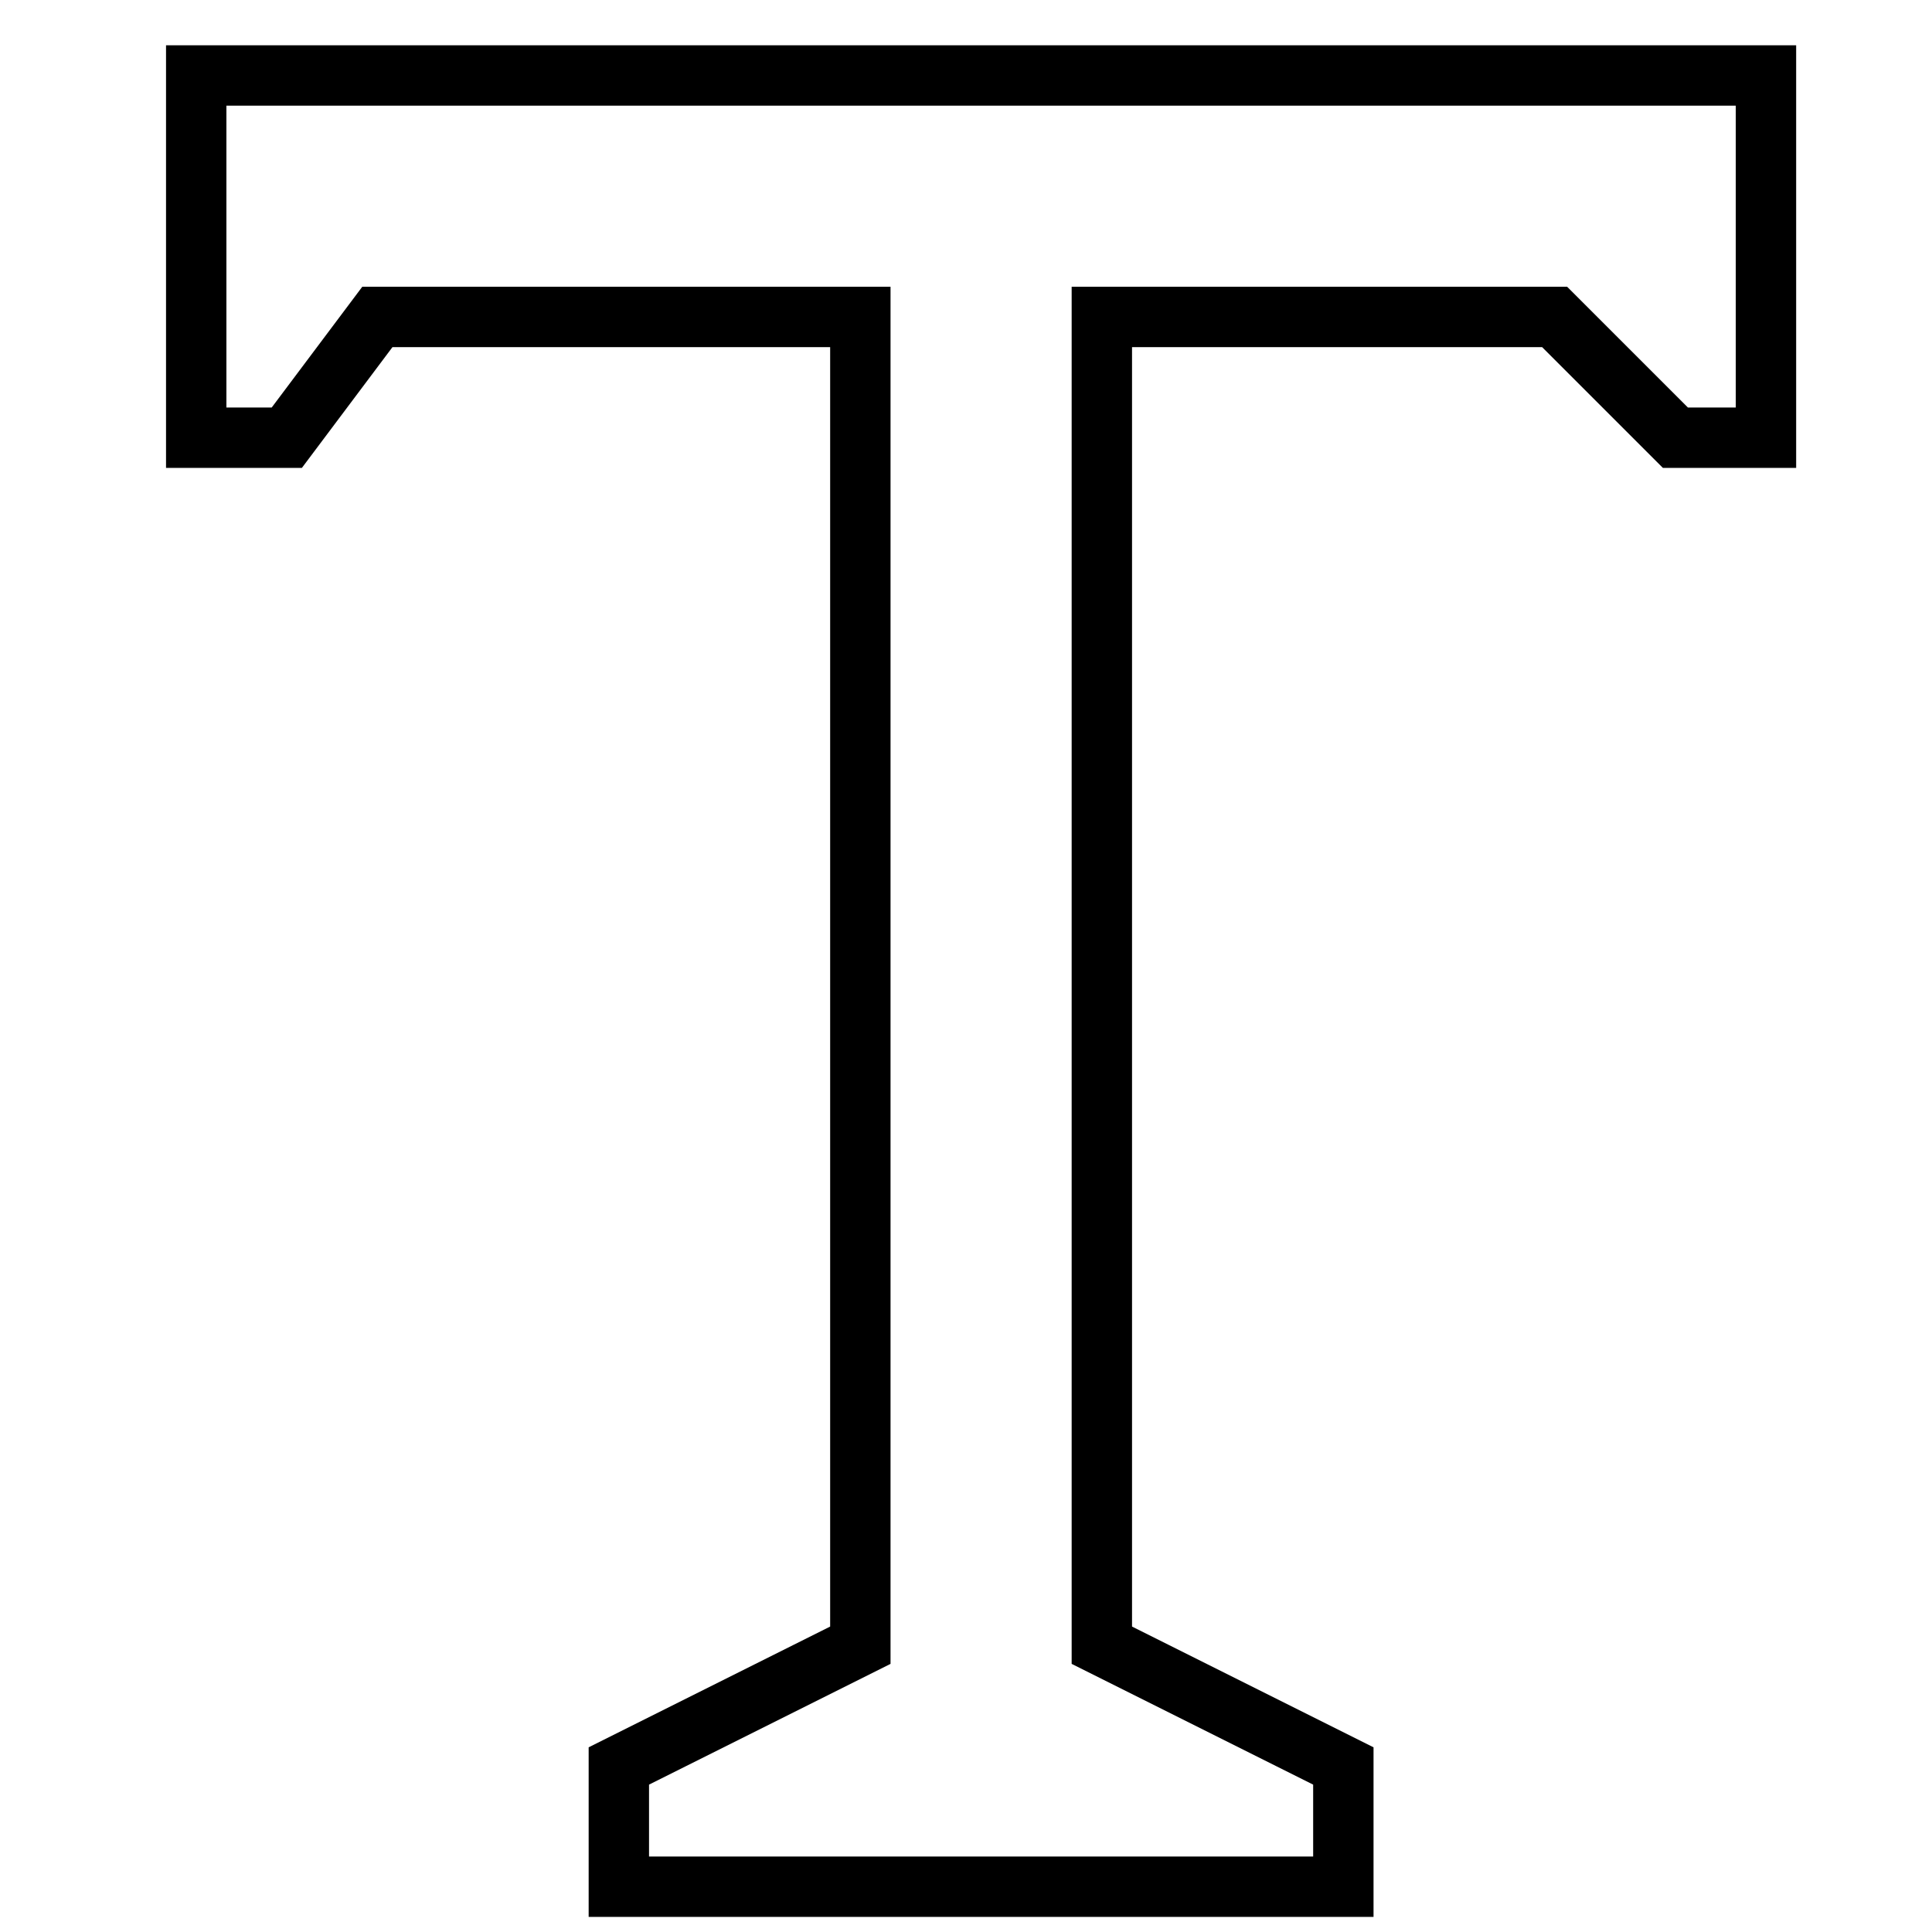 <svg xmlns="http://www.w3.org/2000/svg" xmlns:xlink="http://www.w3.org/1999/xlink" x="0px" y="0px" width="64px" height="64px" viewBox="0 0 64 64" stroke-width="2"><g stroke-width="2" transform="translate(0.5, 0.5)"><polygon fill="none" stroke="#000000" stroke-width="2" stroke-linecap="square" stroke-miterlimit="10" points="6,2 6,14 9,14 12,10 28,10 28,54 20,58 20,62 44,62 44,58 36,54 36,10 51,10 55,14 58,14 58,2 " stroke-linejoin="miter"></polygon></g></svg>